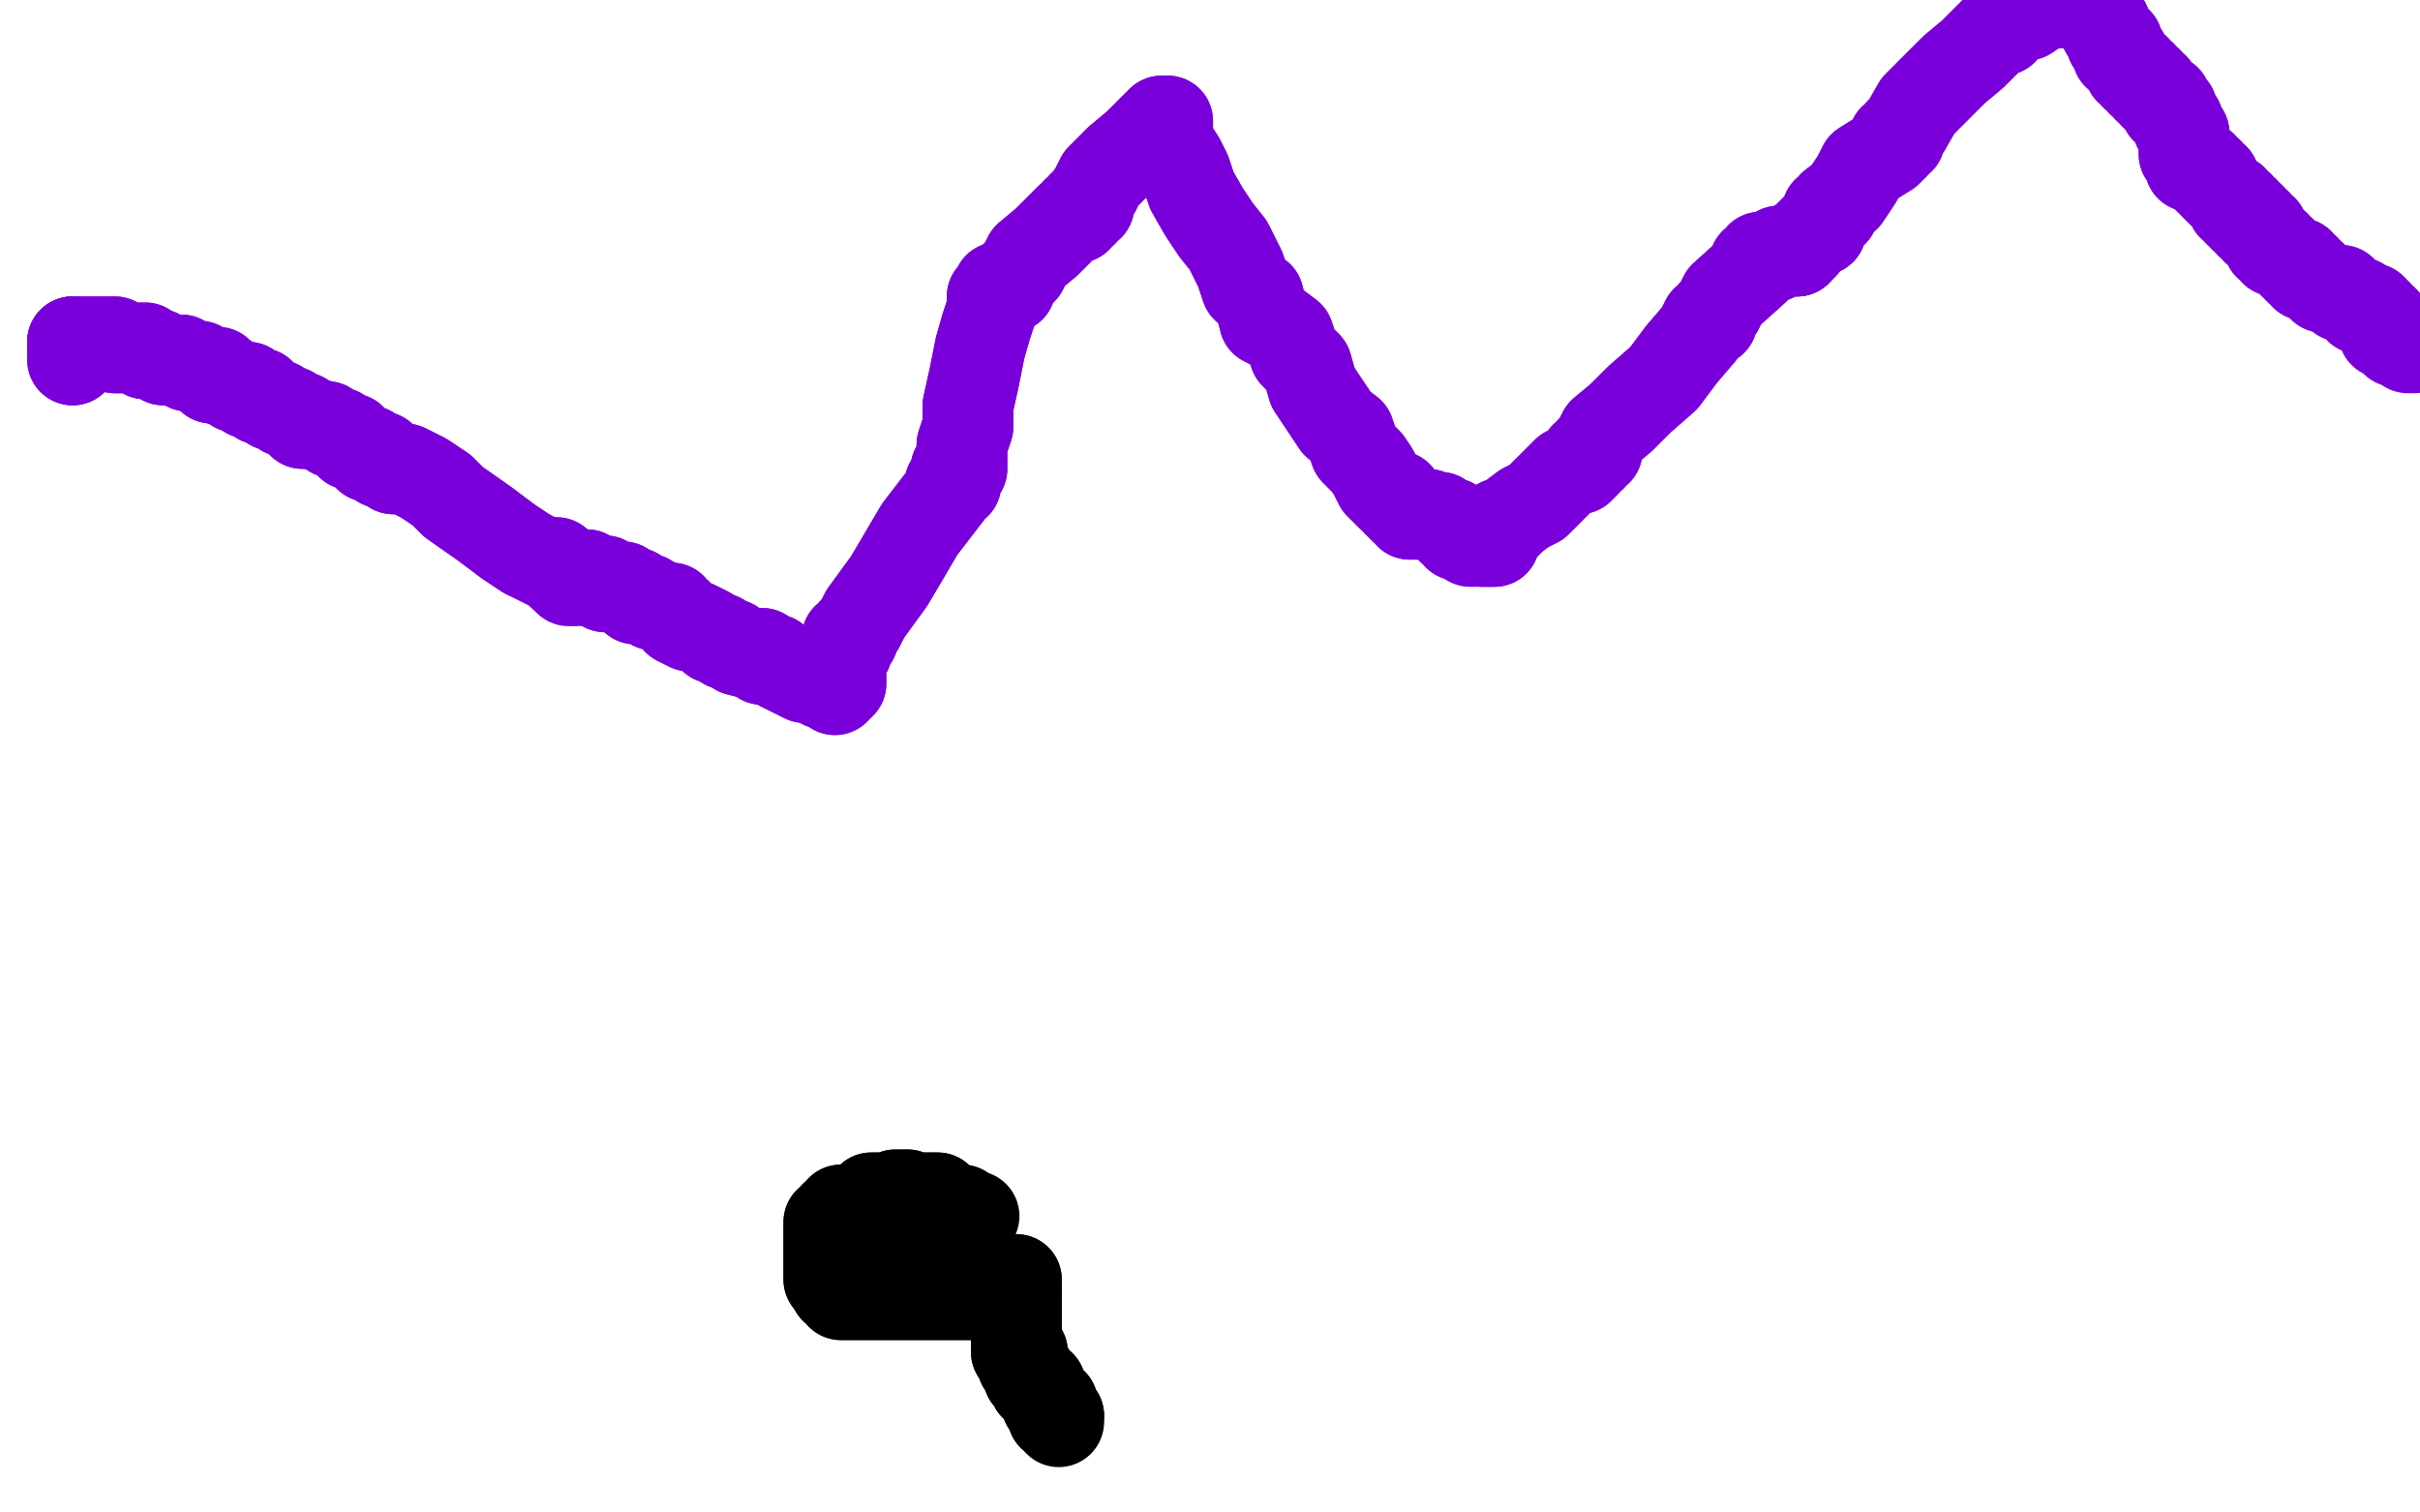 <?xml version="1.0" standalone="no"?>
<!DOCTYPE svg PUBLIC "-//W3C//DTD SVG 1.1//EN"
"http://www.w3.org/Graphics/SVG/1.1/DTD/svg11.dtd">

<svg width="800" height="500" version="1.1" xmlns="http://www.w3.org/2000/svg" xmlns:xlink="http://www.w3.org/1999/xlink" style="stroke-antialiasing: false"><desc>This SVG has been created on https://colorillo.com/</desc><rect x='0' y='0' width='800' height='500' style='fill: rgb(255,255,255); stroke-width:0' /><polyline points="24,113 24,115 24,115 24,117 24,117 24,119" style="fill: none; stroke: #7a00db; stroke-width: 30; stroke-linejoin: round; stroke-linecap: round; stroke-antialiasing: false; stroke-antialias: 0; opacity: 1.0"/>
<polyline points="24,113 24,115 24,115 24,117 24,119" style="fill: none; stroke: #7a00db; stroke-width: 30; stroke-linejoin: round; stroke-linecap: round; stroke-antialiasing: false; stroke-antialias: 0; opacity: 1.0"/>
<polyline points="24,113 26,113 26,113 28,113 28,113 30,113 30,113 32,113 34,113 36,113 38,113 38,115 40,115 42,115 44,115 46,115 48,115 48,117 50,117 52,117 54,119 56,119 60,119 62,121 64,121" style="fill: none; stroke: #7a00db; stroke-width: 30; stroke-linejoin: round; stroke-linecap: round; stroke-antialiasing: false; stroke-antialias: 0; opacity: 1.0"/>
<polyline points="24,113 26,113 26,113 28,113 28,113 30,113 32,113 34,113 36,113 38,113 38,115 40,115 42,115 44,115 46,115 48,115 48,117 50,117 52,117 54,119 56,119 60,119 62,121 64,121 66,121 68,123 70,123 72,123" style="fill: none; stroke: #7a00db; stroke-width: 30; stroke-linejoin: round; stroke-linecap: round; stroke-antialiasing: false; stroke-antialias: 0; opacity: 1.0"/>
<polyline points="68,123 70,125 70,125 72,125 72,125 74,125 74,125 74,126 74,126 76,126 78,128 80,128 82,128 82,130 84,130 86,130 86,132 88,132 90,134 92,134 94,136 96,136 98,138 100,138 100,140 102,140 104,140 106,141 108,141 110,143 112,143 114,145 116,145 116,147 118,147 120,149 122,149 122,151 126,151 126,153 128,153 130,155 134,155 140,158 146,162 150,166 160,173 168,179 174,183" style="fill: none; stroke: #7a00db; stroke-width: 30; stroke-linejoin: round; stroke-linecap: round; stroke-antialiasing: false; stroke-antialias: 0; opacity: 1.0"/>
<polyline points="68,123 70,125 70,125 72,125 72,125 74,125 74,125 74,126 76,126 78,128 80,128 82,128 82,130 84,130 86,130 86,132 88,132 90,134 92,134 94,136 96,136 98,138 100,138 100,140 102,140 104,140 106,141 108,141 110,143 112,143 114,145 116,145 116,147 118,147 120,149 122,149 122,151 126,151 126,153 128,153 130,155 134,155 140,158 146,162 150,166 160,173 168,179 174,183 180,186 184,188 186,190 188,192 190,192" style="fill: none; stroke: #7a00db; stroke-width: 30; stroke-linejoin: round; stroke-linecap: round; stroke-antialiasing: false; stroke-antialias: 0; opacity: 1.0"/>
<polyline points="184,186 184,188 184,188 186,188 186,188 186,190 186,190 188,190 188,190 192,190 192,190 194,190 194,192 196,192 198,192 200,192 200,194 202,194 204,194 206,194 208,196 210,196 210,198 212,198 214,198 216,200 218,200 220,201 222,201 222,203 224,203 224,205 228,207 230,207 234,209 236,211 238,211 240,213 242,213 244,215 248,216 250,216 252,216 252,218 254,218 256,218 258,220 262,222 266,224 268,224 270,224 272,226 274,226 276,226 276,228 278,226 278,224 278,222 278,220 278,218 278,216 280,215 280,213 280,211 282,211 282,209 284,207 286,203 294,192 304,175 314,162 314,160 316,160 316,158 316,156 316,155 318,155 318,153 318,151 318,147 320,141 320,134 322,125 324,115 326,108 328,102 328,98 330,96 330,95 332,95 334,95 334,93 336,91 338,89 340,85 346,80 350,76 354,72 356,72 356,70 358,70 358,68 360,68 360,66 362,63 364,59 370,53 376,48 380,44 382,42 384,40 386,40 386,42 386,44 386,46 386,48 388,50 390,53 392,57 394,63 398,70 402,76 406,81 410,89 412,95 416,98 418,106 422,108 426,111 428,117 432,121 434,128 438,134 442,140 446,143 448,149 452,153 454,156 456,160 458,162 460,164 462,164 462,166 464,168 466,168 466,170 468,170 472,170 474,171 476,171 478,173 480,173 480,175 482,175 482,177 484,177" style="fill: none; stroke: #7a00db; stroke-width: 30; stroke-linejoin: round; stroke-linecap: round; stroke-antialiasing: false; stroke-antialias: 0; opacity: 1.0"/>
<polyline points="184,186 184,188 184,188 186,188 186,188 186,190 186,190 188,190 188,190 192,190 194,190 194,192 196,192 198,192 200,192 200,194 202,194 204,194 206,194 208,196 210,196 210,198 212,198 214,198 216,200 218,200 220,201 222,201 222,203 224,203 224,205 228,207 230,207 234,209 236,211 238,211 240,213 242,213 244,215 248,216 250,216 252,216 252,218 254,218 256,218 258,220 262,222 266,224 268,224 270,224 272,226 274,226 276,226 276,228 278,226 278,224 278,222 278,220 278,218 278,216 280,215 280,213 280,211 282,211 282,209 284,207 286,203 294,192 304,175 314,162 314,160 316,160 316,158 316,156 316,155 318,155 318,153 318,151 318,147 320,141 320,134 322,125 324,115 326,108 328,102 328,98 330,96 330,95 332,95 334,95 334,93 336,91 338,89 340,85 346,80 350,76 354,72 356,72 356,70 358,70 358,68 360,68 360,66 362,63 364,59 370,53 376,48 380,44 382,42 384,40 386,40 386,42 386,44 386,46 386,48 388,50 390,53 392,57 394,63 398,70 402,76 406,81 410,89 412,95 416,98 418,106 422,108 426,111 428,117 432,121 434,128 438,134 442,140 446,143 448,149 452,153 454,156 456,160 458,162 460,164 462,164 462,166 464,168 466,168 466,170 468,170 472,170 474,171 476,171 478,173 480,173 480,175 482,175 482,177 484,177 486,177 486,179 488,179" style="fill: none; stroke: #7a00db; stroke-width: 30; stroke-linejoin: round; stroke-linecap: round; stroke-antialiasing: false; stroke-antialias: 0; opacity: 1.0"/>
<polyline points="490,179 492,179 492,179 494,179 494,179 494,177 494,177 496,175 496,173 498,173 500,171 504,168 508,166 514,160 518,156 522,155 524,153 524,151 526,151 526,149 528,149 528,147 530,143 536,138 542,132 550,125 556,117 562,110 564,106 566,106 566,104 568,102 570,98 580,89 580,87 582,87 582,85 584,85 586,85 590,83 592,83 594,83" style="fill: none; stroke: #7a00db; stroke-width: 30; stroke-linejoin: round; stroke-linecap: round; stroke-antialiasing: false; stroke-antialias: 0; opacity: 1.0"/>
<polyline points="490,179 492,179 492,179 494,179 494,179 494,177 496,175 496,173 498,173 500,171 504,168 508,166 514,160 518,156 522,155 524,153 524,151 526,151 526,149 528,149 528,147 530,143 536,138 542,132 550,125 556,117 562,110 564,106 566,106 566,104 568,102 570,98 580,89 580,87 582,87 582,85 584,85 586,85 590,83 592,83 594,83" style="fill: none; stroke: #7a00db; stroke-width: 30; stroke-linejoin: round; stroke-linecap: round; stroke-antialiasing: false; stroke-antialias: 0; opacity: 1.0"/>
<polyline points="588,83 590,83 590,83 592,83 592,83 594,83 594,81 596,81 596,80 598,78 600,76 602,76 602,74 604,72 604,70 606,70 606,68 610,65 614,59 616,55 624,50 626,48 626,46 628,46 628,44 630,42 634,35 640,29 646,23 652,18 654,16 656,14 658,12 660,10 662,10 664,6 670,5 676,1 692,1 694,3 694,5 694,6 696,8 696,10 698,12 698,14 700,14 700,16 700,18 702,18 702,20 704,21 704,23 706,23 706,25 708,25 708,27 710,27 710,29 712,29 712,31 714,33 716,33 716,35 716,36 718,36 718,38 720,40 720,42 722,44 722,46 722,48 722,50 722,51 724,51 724,53 724,55 726,55 728,55 728,57 730,57 730,59 732,59 732,61 734,63 736,65 738,66 738,68 740,68 740,70 742,70 742,72 744,72 744,74 746,74 746,76 748,76 748,78 750,80 750,81 752,81 752,83 754,83 756,85 758,87 760,87 760,89 762,89 762,91 764,91 766,93 768,95 770,95 772,96 774,96 774,98 776,98 778,100 780,100 780,102 782,102 784,102 786,104 786,106 788,106 788,108 788,110 790,110 790,111" style="fill: none; stroke: #7a00db; stroke-width: 30; stroke-linejoin: round; stroke-linecap: round; stroke-antialiasing: false; stroke-antialias: 0; opacity: 1.0"/>
<polyline points="588,83 590,83 590,83 592,83 594,83 594,81 596,81 596,80 598,78 600,76 602,76 602,74 604,72 604,70 606,70 606,68 610,65 614,59 616,55 624,50 626,48 626,46 628,46 628,44 630,42 634,35 640,29 646,23 652,18 654,16 656,14 658,12 660,10 662,10 664,6 670,5 676,1 692,1 694,3 694,5 694,6 696,8 696,10 698,12 698,14 700,14 700,16 700,18 702,18 702,20 704,21 704,23 706,23 706,25 708,25 708,27 710,27 710,29 712,29 712,31 714,33 716,33 716,35 716,36 718,36 718,38 720,40 720,42 722,44 722,46 722,48 722,50 722,51 724,51 724,53 724,55 726,55 728,55 728,57 730,57 730,59 732,59 732,61 734,63 736,65 738,66 738,68 740,68 740,70 742,70 742,72 744,72 744,74 746,74 746,76 748,76 748,78 750,80 750,81 752,81 752,83 754,83 756,85 758,87 760,87 760,89 762,89 762,91 764,91 766,93 768,95 770,95 772,96 774,96 774,98 776,98 778,100 780,100 780,102 782,102 784,102 786,104 786,106 788,106 788,108 788,110 790,110 790,111 792,111 792,113 796,113 796,115 798,115" style="fill: none; stroke: #7a00db; stroke-width: 30; stroke-linejoin: round; stroke-linecap: round; stroke-antialiasing: false; stroke-antialias: 0; opacity: 1.0"/>
<polyline points="336,426 336,428 336,428 334,428 332,428 328,428 324,428 320,428 316,428 314,428 312,428 310,428 308,428 306,428 304,428 302,428 300,428 298,428 296,428 294,428 292,428 290,428 288,428 286,428 284,428 282,428 280,428 278,428 278,426 276,426 276,425" style="fill: none; stroke: #000000; stroke-width: 30; stroke-linejoin: round; stroke-linecap: round; stroke-antialiasing: false; stroke-antialias: 0; opacity: 1.0"/>
<polyline points="336,426 336,428 334,428 332,428 328,428 324,428 320,428 316,428 314,428 312,428 310,428 308,428 306,428 304,428 302,428 300,428 298,428 296,428 294,428 292,428 290,428 288,428 286,428 284,428 282,428 280,428 278,428 278,426 276,426 276,425 276,423" style="fill: none; stroke: #000000; stroke-width: 30; stroke-linejoin: round; stroke-linecap: round; stroke-antialiasing: false; stroke-antialias: 0; opacity: 1.0"/>
<polyline points="274,423 274,421 274,421 274,419 274,419 274,417 274,417 274,415 274,415 274,413 274,411 274,410 274,408 274,406 274,404 276,404 276,402 278,402 278,400 280,400 282,400 284,400 286,400 286,398 288,398 288,396 290,396 292,396 294,396 296,395 298,395 300,395 300,396 302,396 304,396 306,396 308,396 310,396 310,398 312,398 312,400 314,400 316,400 318,400 318,402 320,402" style="fill: none; stroke: #000000; stroke-width: 30; stroke-linejoin: round; stroke-linecap: round; stroke-antialiasing: false; stroke-antialias: 0; opacity: 1.0"/>
<polyline points="274,423 274,421 274,421 274,419 274,419 274,417 274,417 274,415 274,413 274,411 274,410 274,408 274,406 274,404 276,404 276,402 278,402 278,400 280,400 282,400 284,400 286,400 286,398 288,398 288,396 290,396 292,396 294,396 296,395 298,395 300,395 300,396 302,396 304,396 306,396 308,396 310,396 310,398 312,398 312,400 314,400 316,400 318,400 318,402 320,402 322,402" style="fill: none; stroke: #000000; stroke-width: 30; stroke-linejoin: round; stroke-linecap: round; stroke-antialiasing: false; stroke-antialias: 0; opacity: 1.0"/>
<polyline points="304,404 306,404 306,404" style="fill: none; stroke: #000000; stroke-width: 30; stroke-linejoin: round; stroke-linecap: round; stroke-antialiasing: false; stroke-antialias: 0; opacity: 1.0"/>
<polyline points="336,423 336,425 336,425 336,426 336,426 336,428 336,428 336,430 336,430 336,432 336,434 336,436 336,438 336,440 336,441 336,443 336,445 336,447 338,447 338,449 338,451 340,453 340,455 342,456 342,458 344,458 344,460 346,462 346,464 348,464 348,466 348,468 350,468" style="fill: none; stroke: #000000; stroke-width: 30; stroke-linejoin: round; stroke-linecap: round; stroke-antialiasing: false; stroke-antialias: 0; opacity: 1.0"/>
<polyline points="336,423 336,425 336,425 336,426 336,426 336,428 336,428 336,430 336,432 336,434 336,436 336,438 336,440 336,441 336,443 336,445 336,447 338,447 338,449 338,451 340,453 340,455 342,456 342,458 344,458 344,460 346,462 346,464 348,464 348,466 348,468 350,468 350,470" style="fill: none; stroke: #000000; stroke-width: 30; stroke-linejoin: round; stroke-linecap: round; stroke-antialiasing: false; stroke-antialias: 0; opacity: 1.0"/>
</svg>
